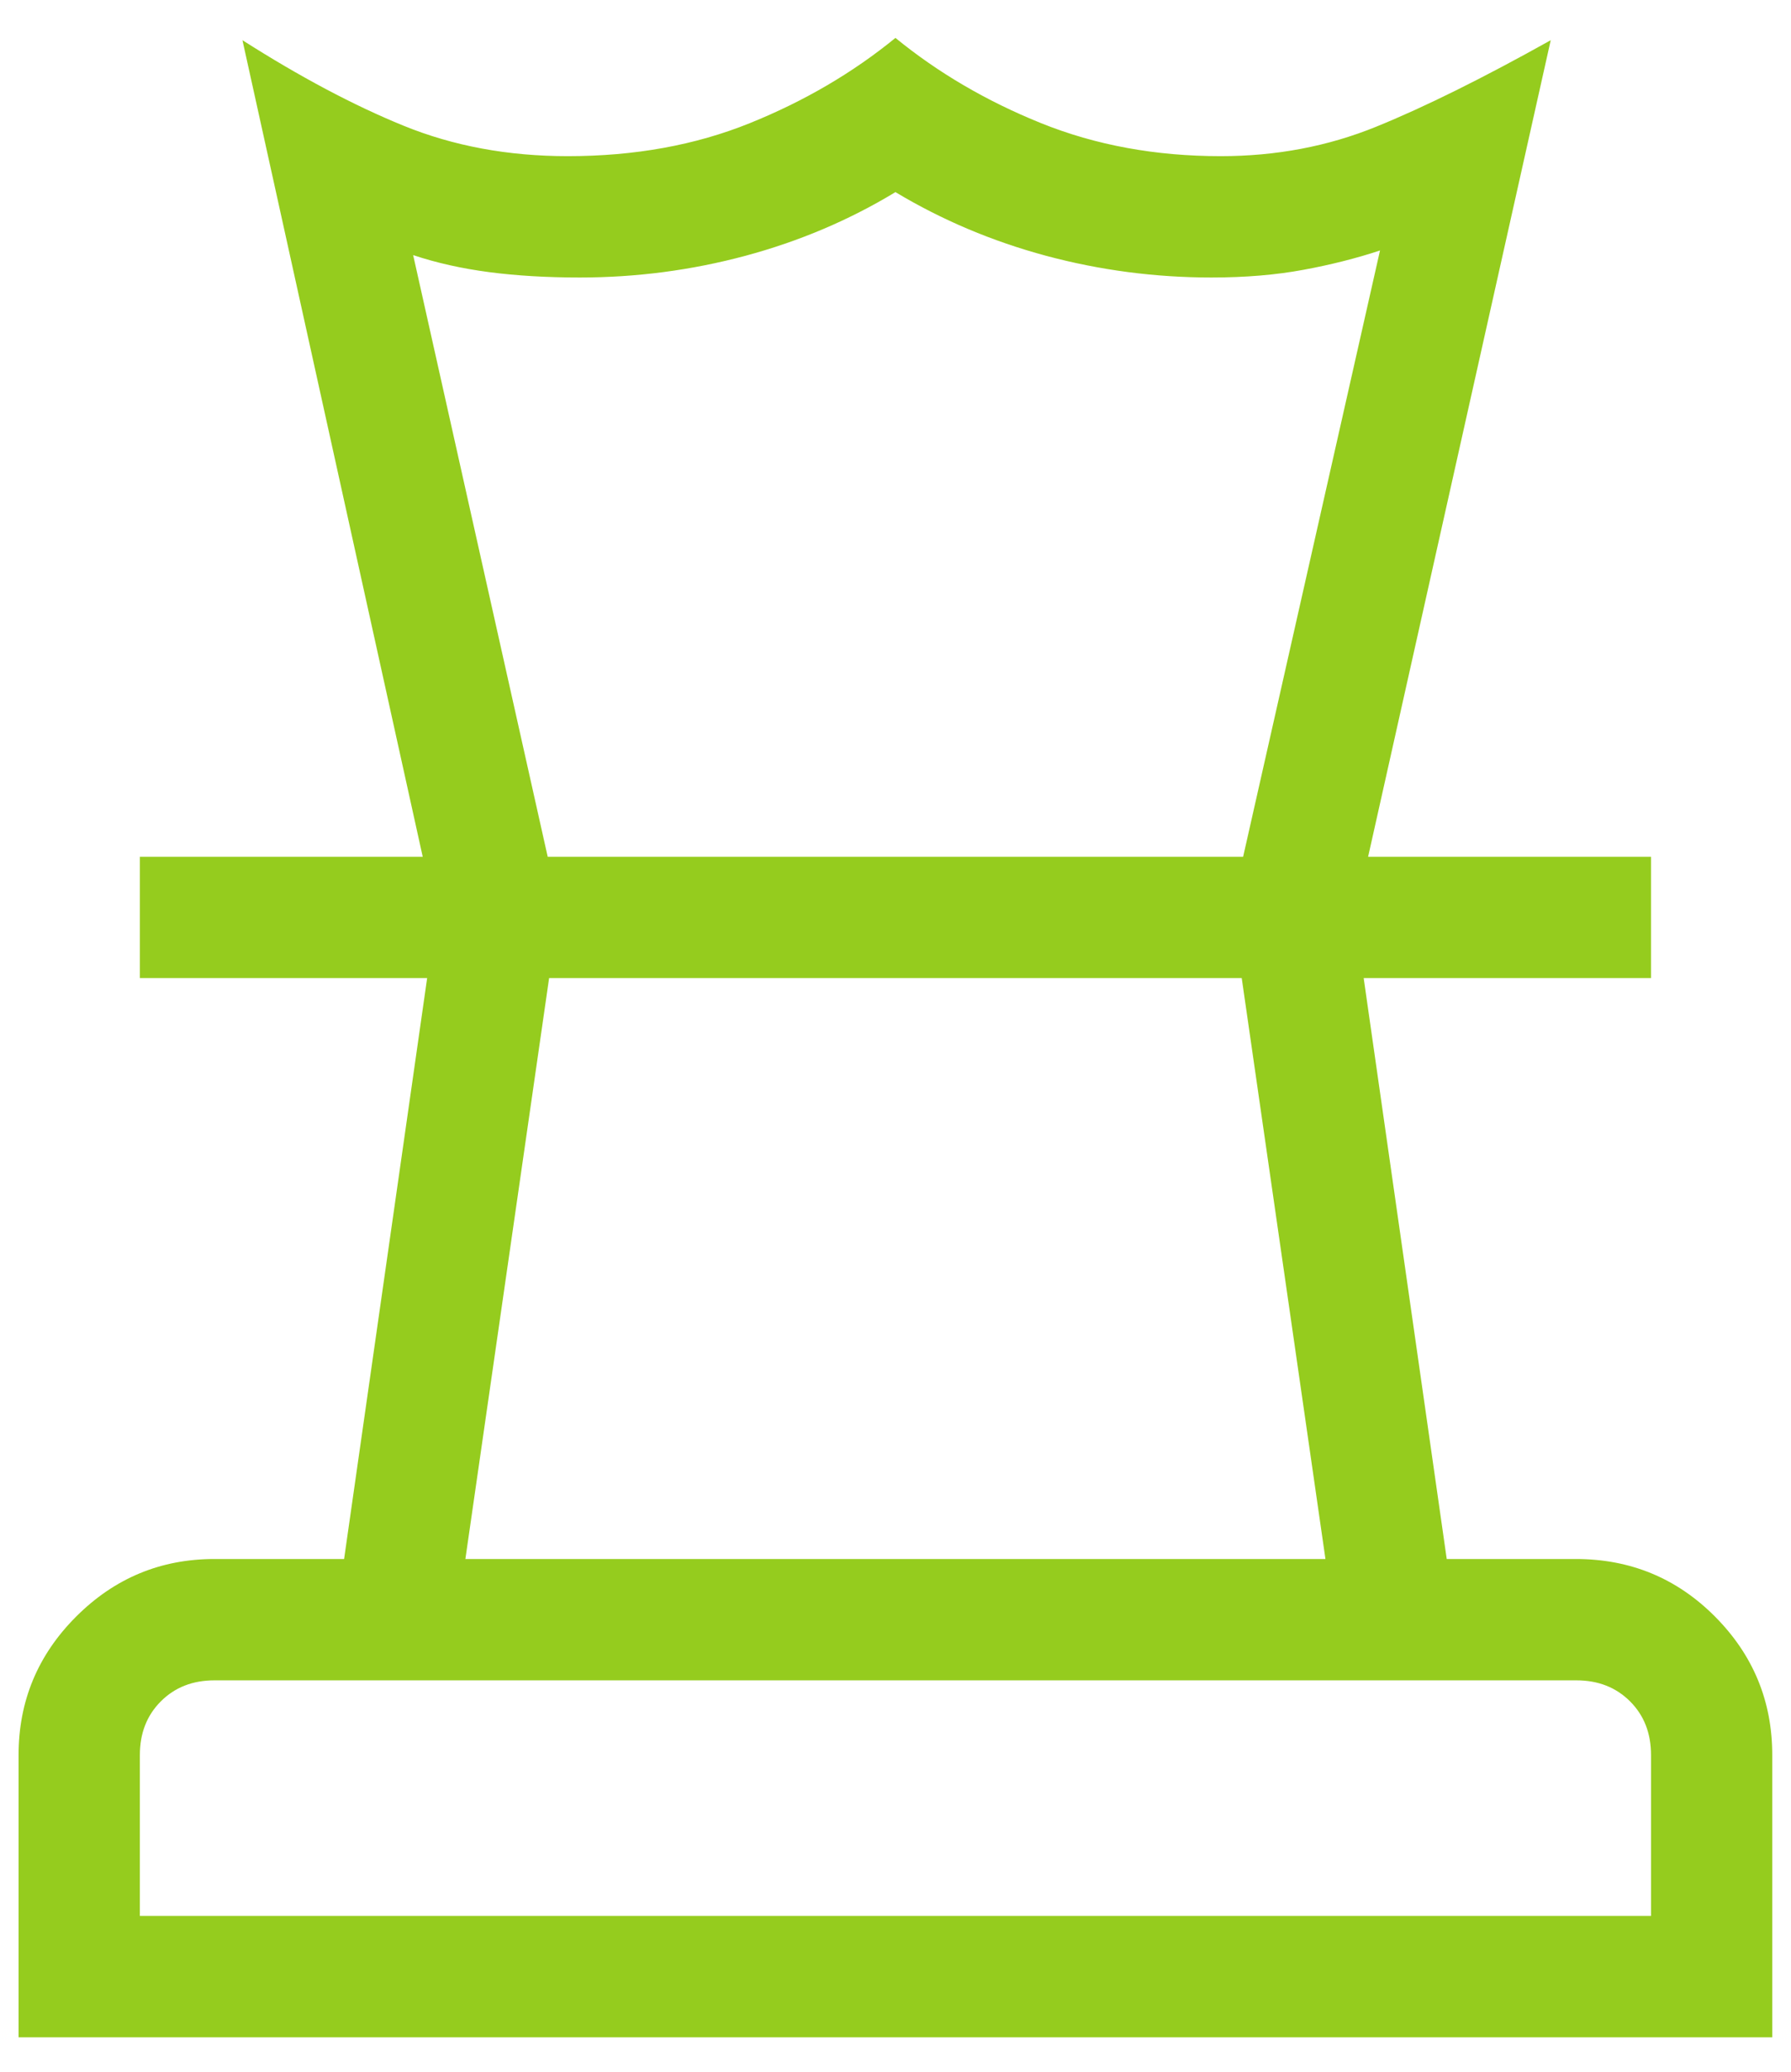 <svg width="32" height="37" viewBox="0 0 32 37" fill="none" xmlns="http://www.w3.org/2000/svg">
<path d="M2.499 34.218H29.499V31.343C29.499 30.954 29.374 30.635 29.124 30.385C28.873 30.135 28.554 30.01 28.166 30.01H3.832C3.443 30.01 3.124 30.135 2.874 30.385C2.624 30.635 2.499 30.954 2.499 31.343V34.218ZM8.315 27.843H23.682L22.186 17.468H9.811L8.315 27.843ZM0.332 36.385V31.343C0.332 30.381 0.675 29.557 1.36 28.872C2.046 28.186 2.869 27.843 3.832 27.843H6.148L7.632 17.468H2.499V15.302H29.499V17.468H24.365L25.849 27.843H28.155C29.131 27.843 29.96 28.186 30.643 28.872C31.324 29.557 31.665 30.381 31.665 31.343V36.385H0.332ZM7.553 15.302L4.332 0.718C5.357 1.371 6.315 1.88 7.205 2.243C8.096 2.607 9.076 2.789 10.144 2.789C11.339 2.789 12.423 2.593 13.396 2.2C14.37 1.807 15.237 1.299 15.999 0.677C16.76 1.299 17.628 1.807 18.602 2.2C19.577 2.593 20.647 2.789 21.811 2.789C22.8 2.789 23.725 2.614 24.586 2.264C25.448 1.914 26.488 1.399 27.707 0.718L24.444 15.302H22.211L24.657 4.473C24.241 4.611 23.785 4.727 23.292 4.818C22.799 4.91 22.25 4.956 21.644 4.956C20.64 4.956 19.656 4.827 18.693 4.569C17.73 4.31 16.832 3.931 15.999 3.431C15.174 3.931 14.279 4.31 13.316 4.569C12.353 4.827 11.368 4.956 10.361 4.956C9.767 4.956 9.226 4.924 8.738 4.86C8.251 4.796 7.799 4.695 7.382 4.556L9.786 15.302H7.553Z" fill="#95CC1E"/>
</svg>
